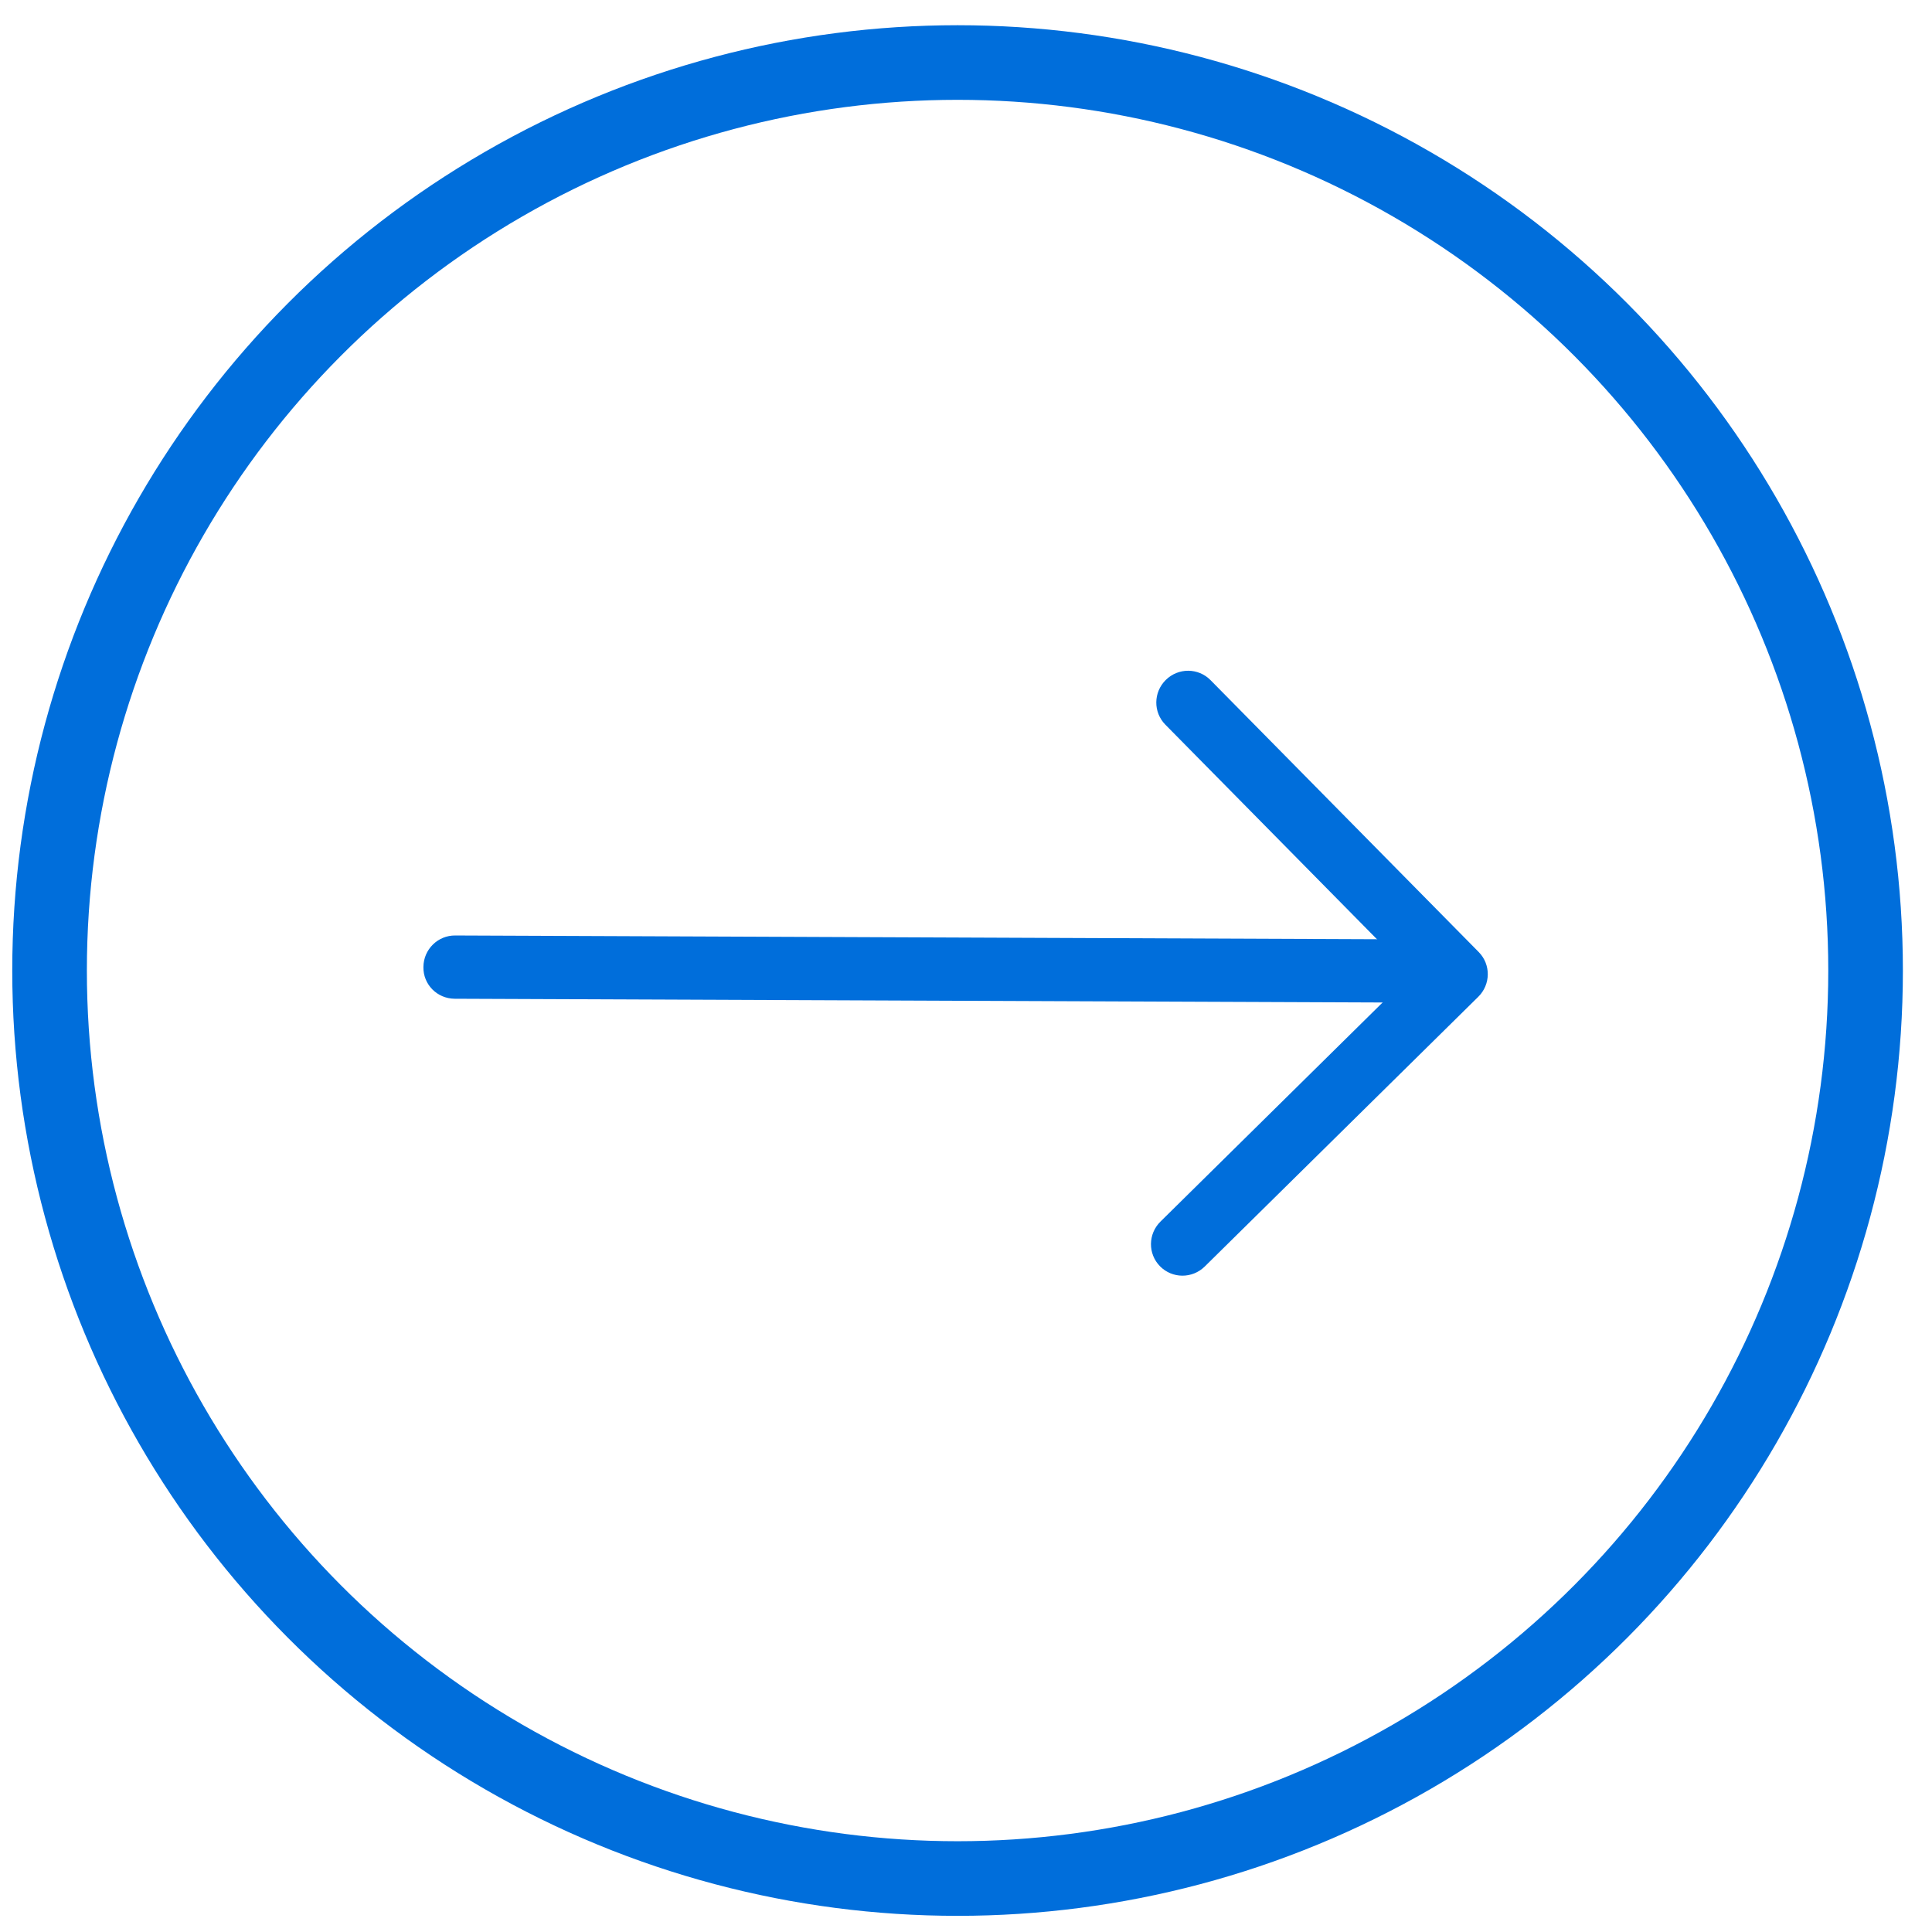 <svg width="58" height="58" viewBox="0 0 58 58" fill="none" xmlns="http://www.w3.org/2000/svg">
<path d="M43.842 28.484C44.01 28.655 44.115 28.897 44.113 29.157C44.108 29.685 43.678 30.109 43.154 30.102L13.651 29.983C13.122 29.98 12.701 29.553 12.711 29.029C12.716 28.501 13.145 28.078 13.669 28.084L43.173 28.204C43.433 28.205 43.673 28.314 43.842 28.484Z" fill="#006EDB"/>
<path d="M36.341 20.418L44.392 28.581C44.76 28.954 44.754 29.554 44.379 29.924L36.168 38.021C35.793 38.391 35.193 38.388 34.825 38.015C34.457 37.642 34.463 37.042 34.839 36.672L42.37 29.244L34.985 21.755C34.617 21.382 34.623 20.782 34.998 20.412C35.373 20.042 35.973 20.045 36.341 20.418Z" fill="#006EDB"/>
<circle cx="28.747" cy="29.136" r="27.259" stroke="#006EDB" stroke-width="2.24"/>
</svg>
